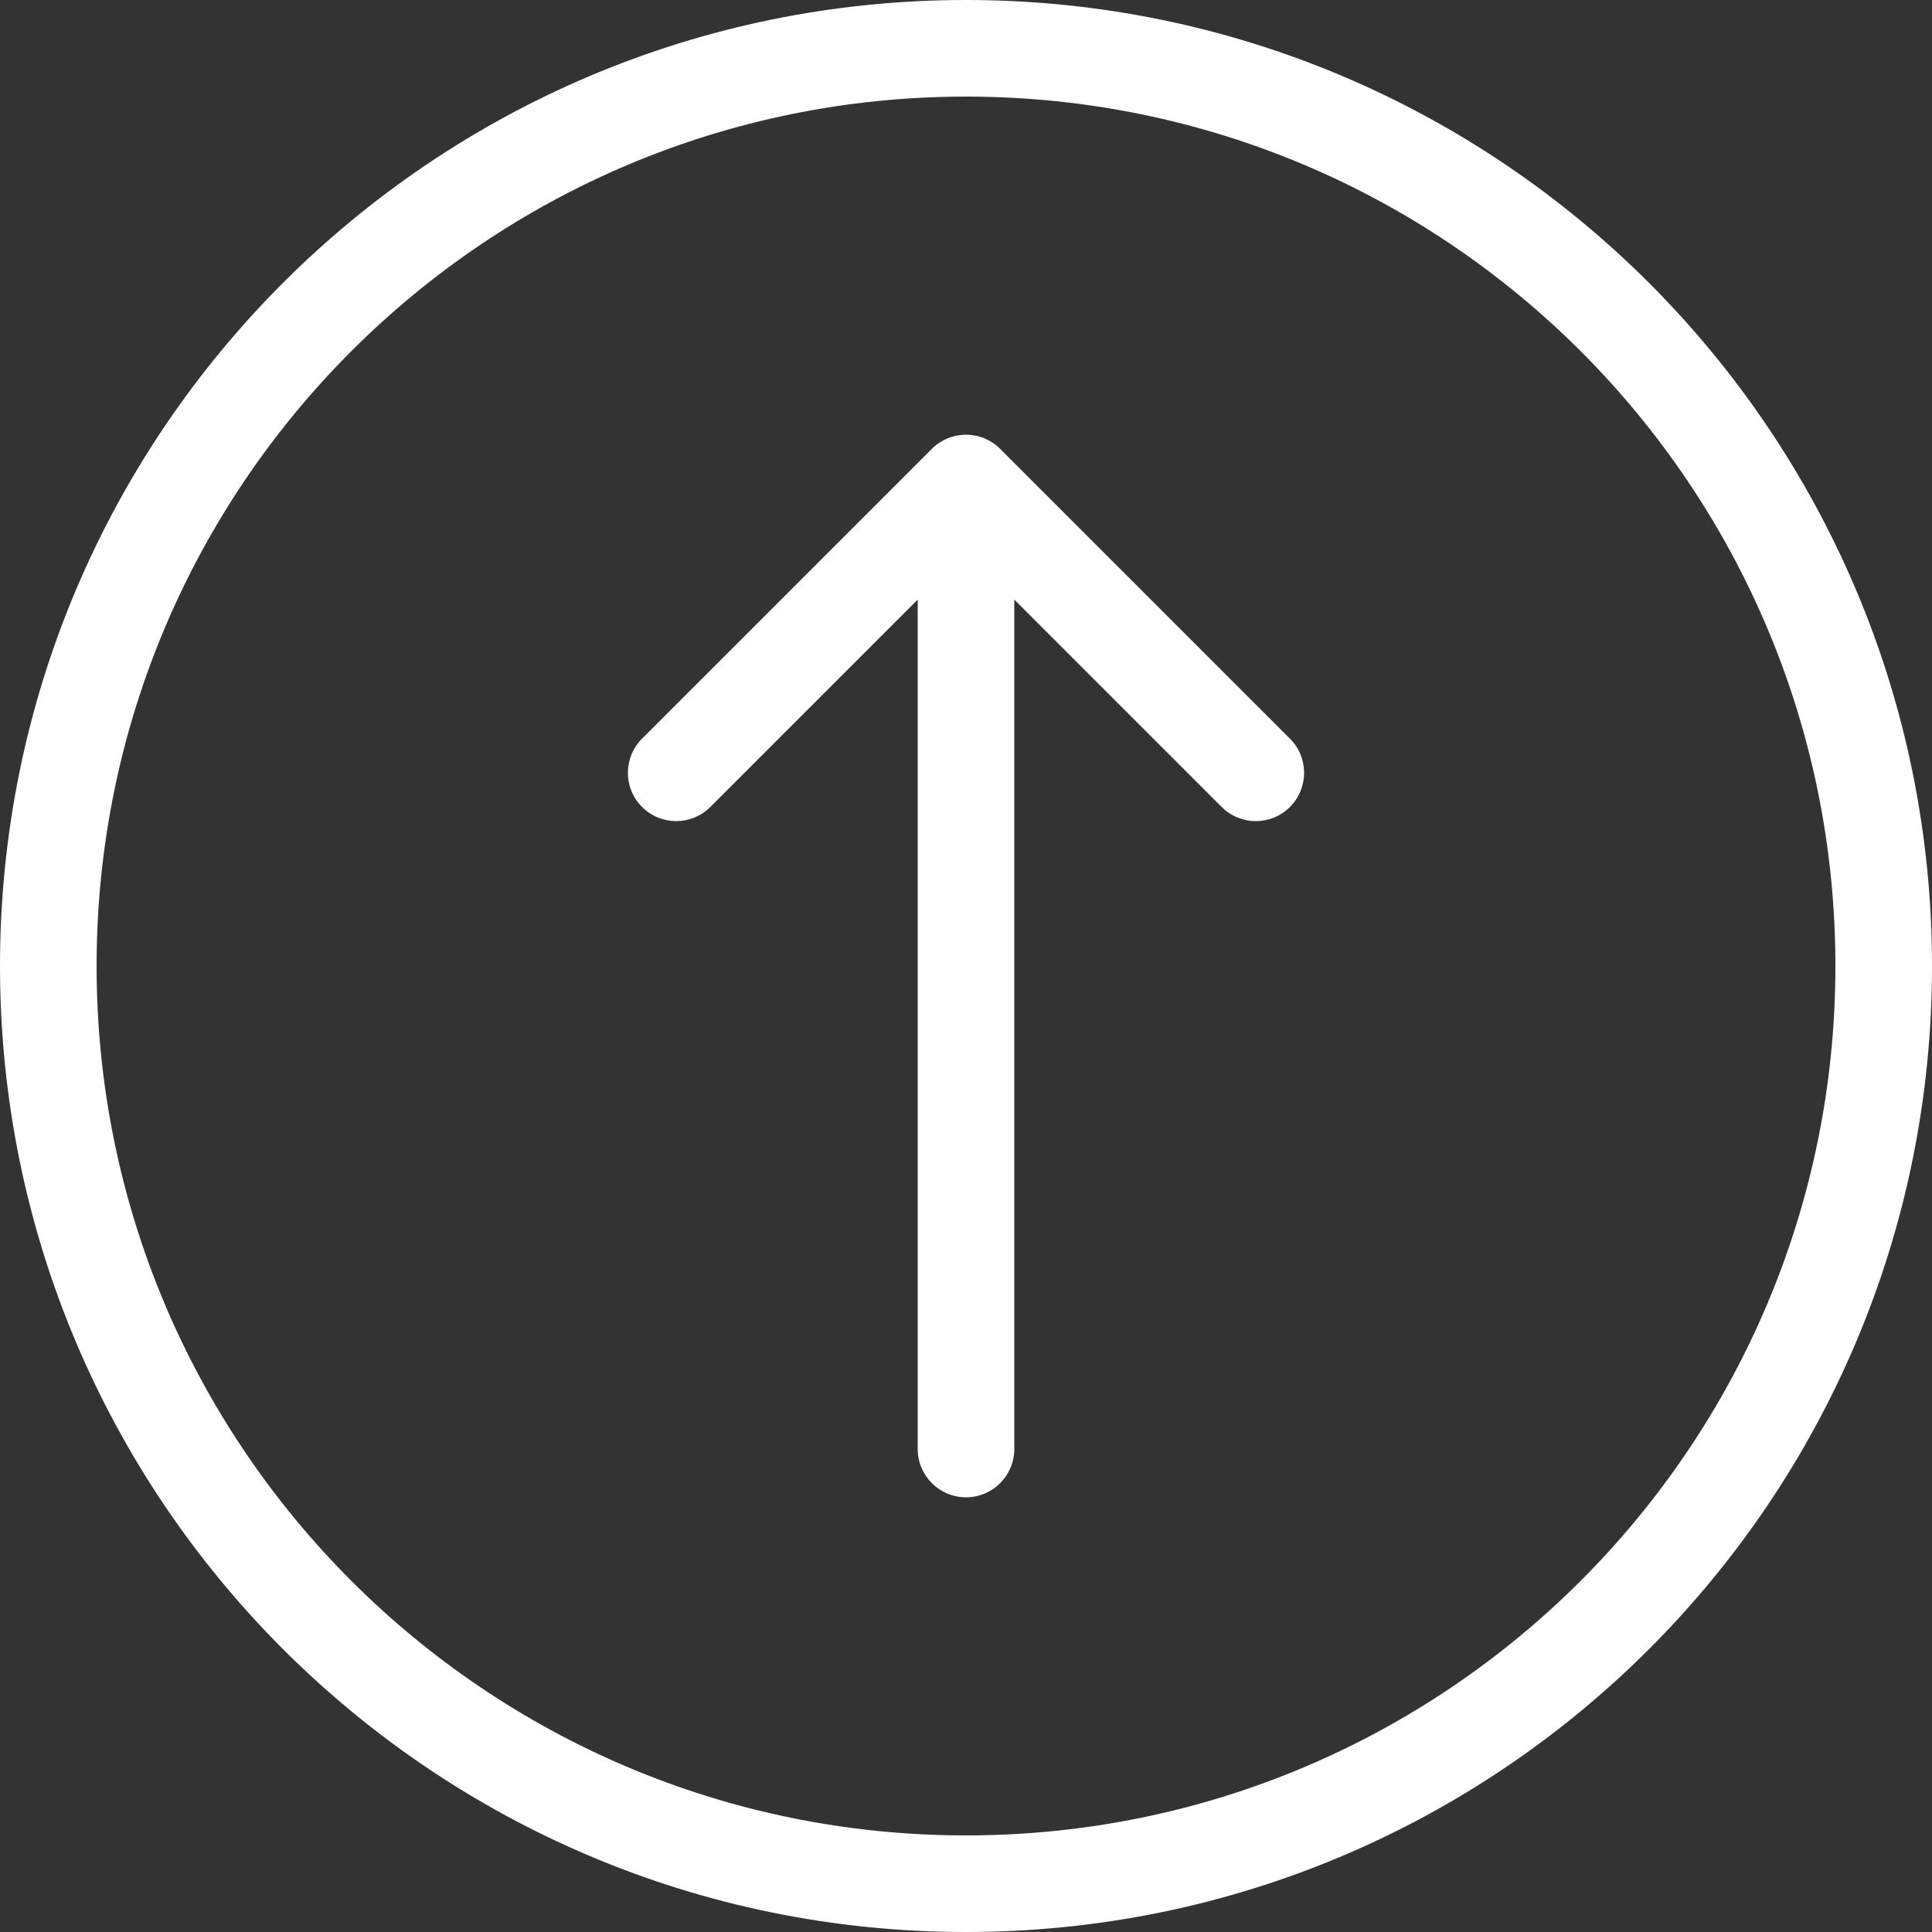 <svg width="40" height="40" viewBox="0 0 40 40" fill="none" xmlns="http://www.w3.org/2000/svg">
<rect x="0" y="0" width="40" height="40" fill="#333333" stroke="none"/>
<path d="M19.617 9.076C19.499 9.125 19.389 9.197 19.293 9.293L13.293 15.293C12.902 15.683 12.902 16.317 13.293 16.707C13.683 17.098 14.317 17.098 14.707 16.707L19 12.414V30C19 30.552 19.448 31 20 31C20.552 31 21 30.552 21 30V12.414L25.293 16.707C25.683 17.098 26.317 17.098 26.707 16.707C27.098 16.317 27.098 15.683 26.707 15.293L20.707 9.293C20.611 9.197 20.501 9.125 20.383 9.076C20.267 9.028 20.139 9.001 20.006 9L20 9L19.994 9C19.861 9.001 19.733 9.028 19.617 9.076Z" fill="white"/>
<path fill-rule="evenodd" clip-rule="evenodd" d="M2 20C2 29.941 10.059 38 20 38C29.941 38 38 29.941 38 20C38 10.059 29.941 2 20 2C10.059 2 2 10.059 2 20ZM0 20C0 31.046 8.954 40 20 40C31.046 40 40 31.046 40 20C40 8.954 31.046 0 20 0C8.954 0 0 8.954 0 20Z" fill="white"/>
</svg>
